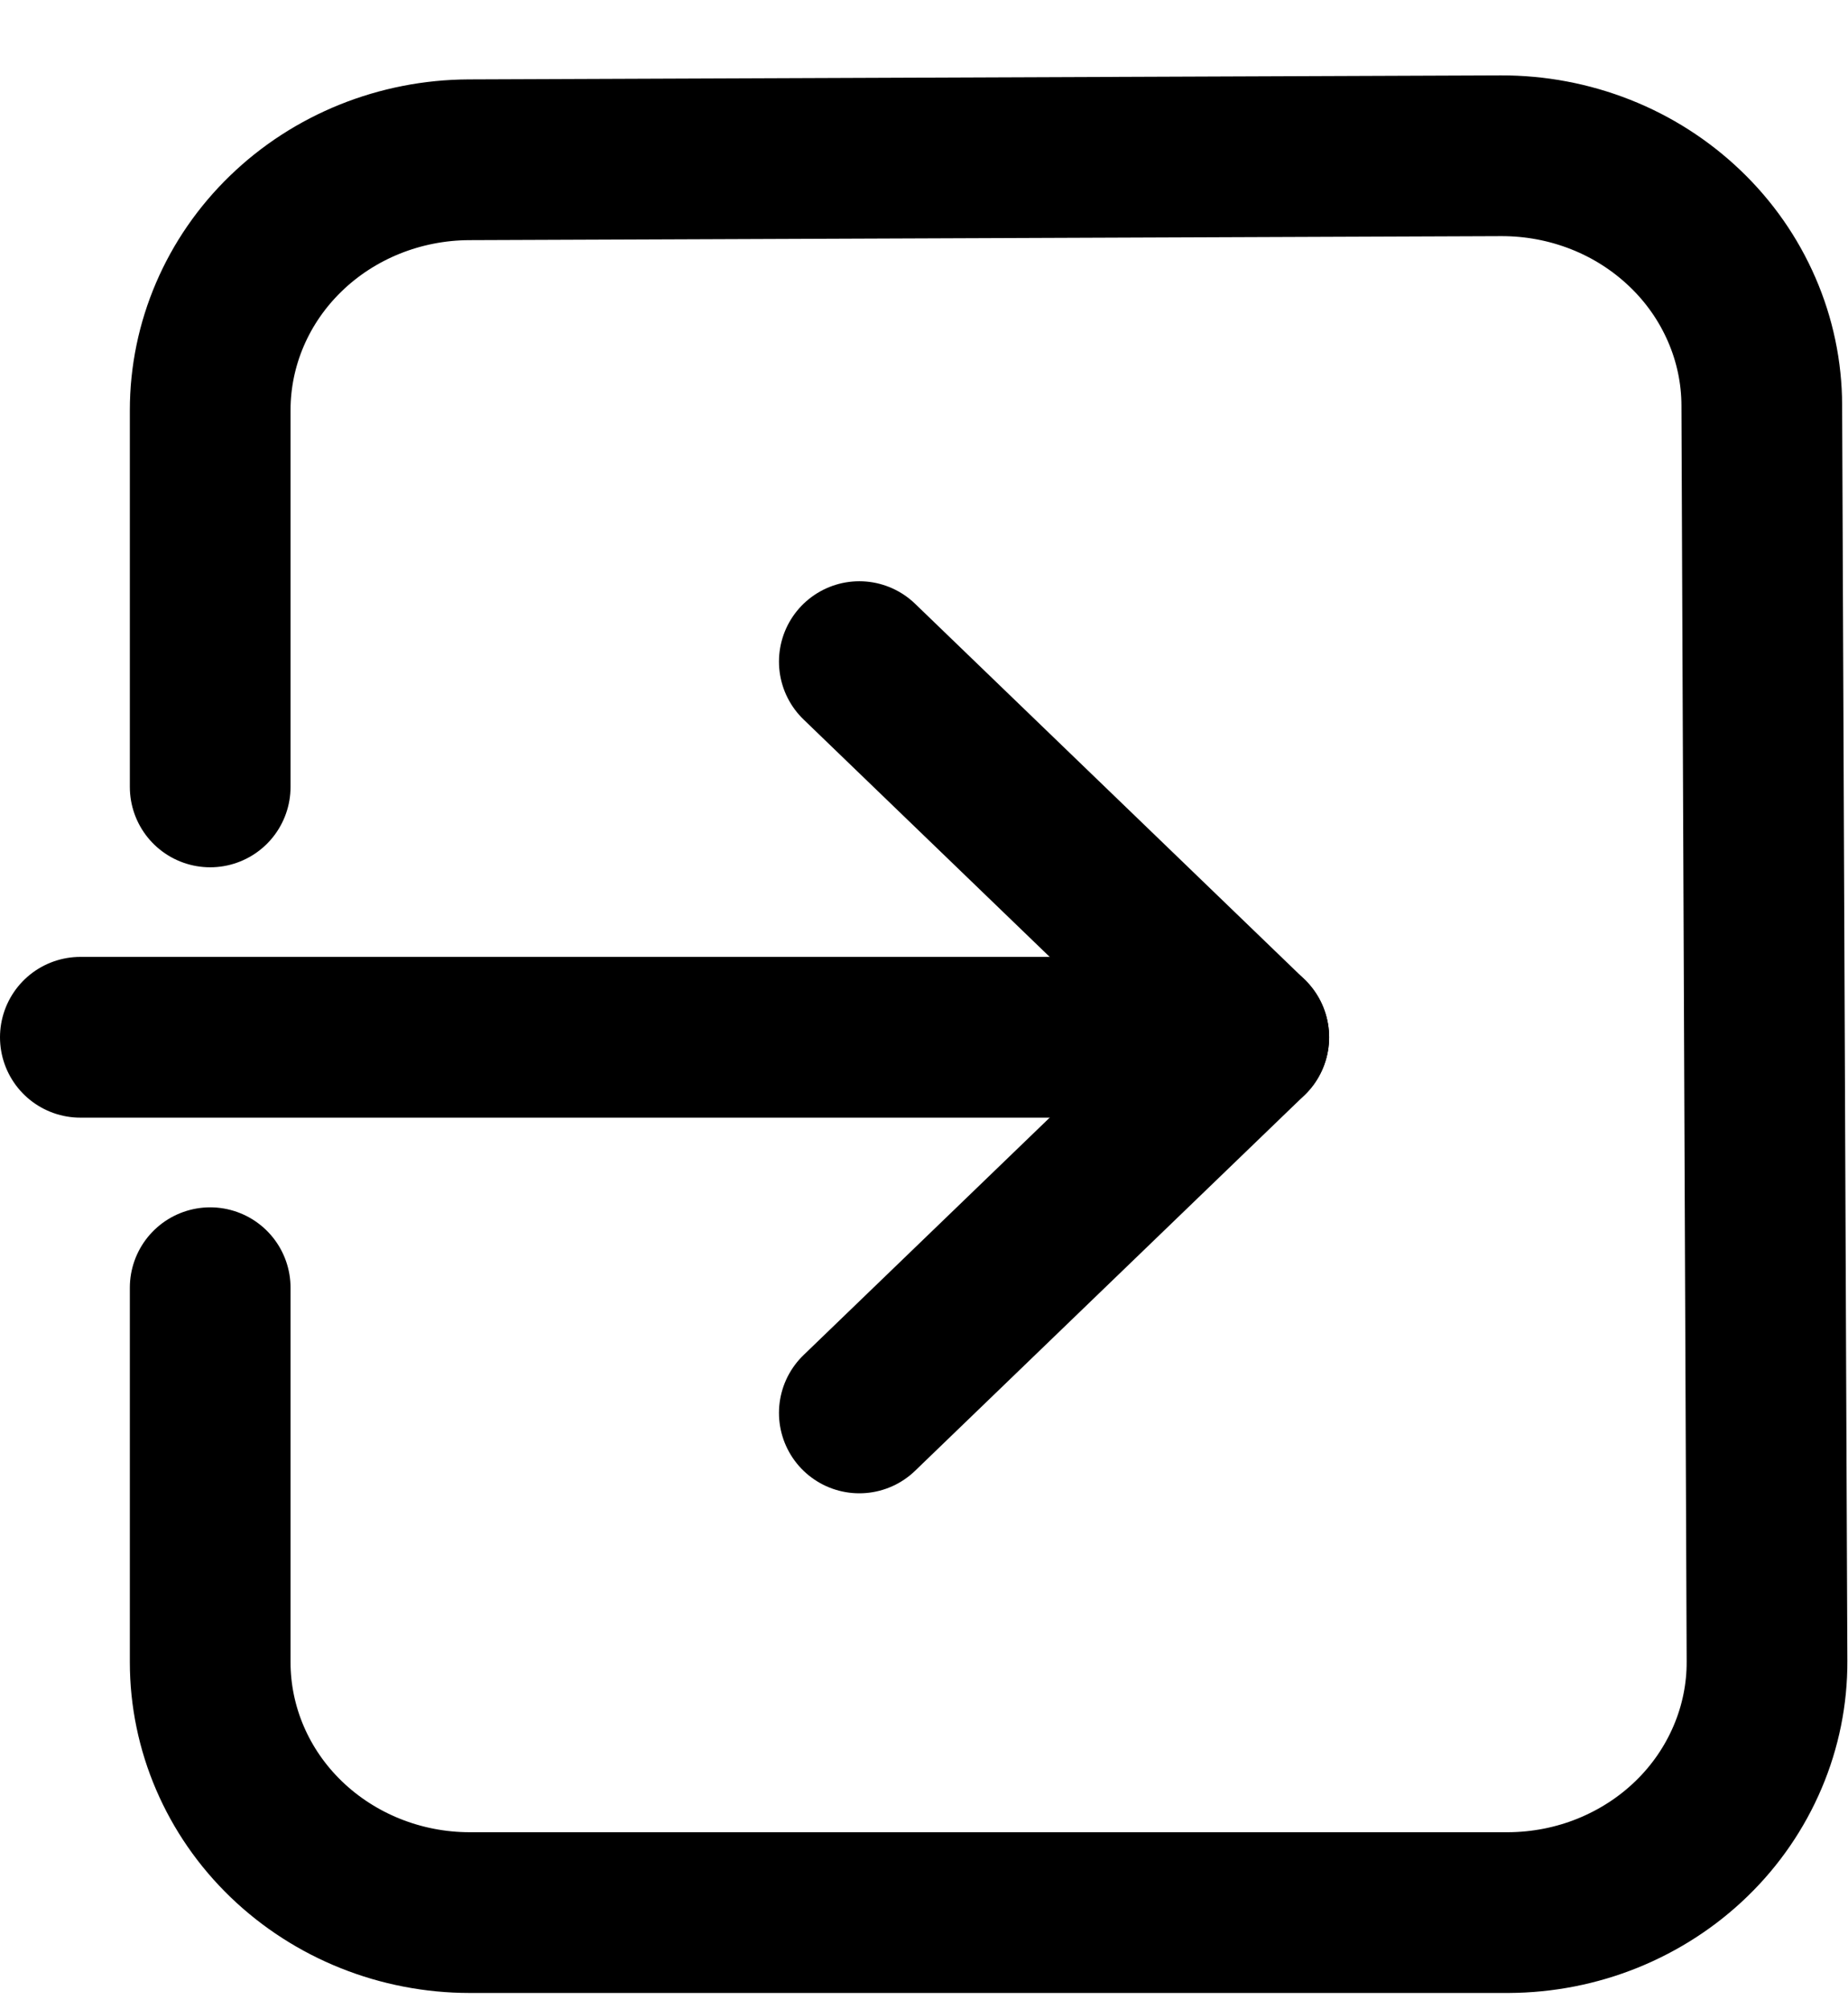 <svg width="23" height="25" viewBox="0 0 23 25" fill="none" xmlns="http://www.w3.org/2000/svg">
<path d="M10.695 17.58L15.542 12.906L10.695 8.232" stroke="black" stroke-width="2" stroke-linecap="round" stroke-linejoin="round"/>
<path d="M15.542 12.906H1" stroke="black" stroke-width="2" stroke-linecap="round" stroke-linejoin="round"/>
<path d="M2.616 9.791V5.104C2.616 4.28 2.954 3.489 3.558 2.905C4.161 2.321 4.98 1.992 5.834 1.988L18.683 1.938C19.108 1.937 19.528 2.016 19.921 2.171C20.314 2.326 20.671 2.555 20.972 2.843C21.274 3.131 21.513 3.474 21.677 3.852C21.841 4.229 21.926 4.634 21.927 5.043L21.992 20.668C21.994 21.077 21.912 21.483 21.751 21.861C21.59 22.24 21.354 22.585 21.055 22.875C20.756 23.166 20.401 23.396 20.009 23.555C19.618 23.713 19.198 23.795 18.773 23.797H5.847C4.99 23.797 4.168 23.468 3.562 22.884C2.956 22.3 2.616 21.507 2.616 20.681V16.022" stroke="black" stroke-width="2" stroke-linecap="round" stroke-linejoin="round"/>
</svg>
